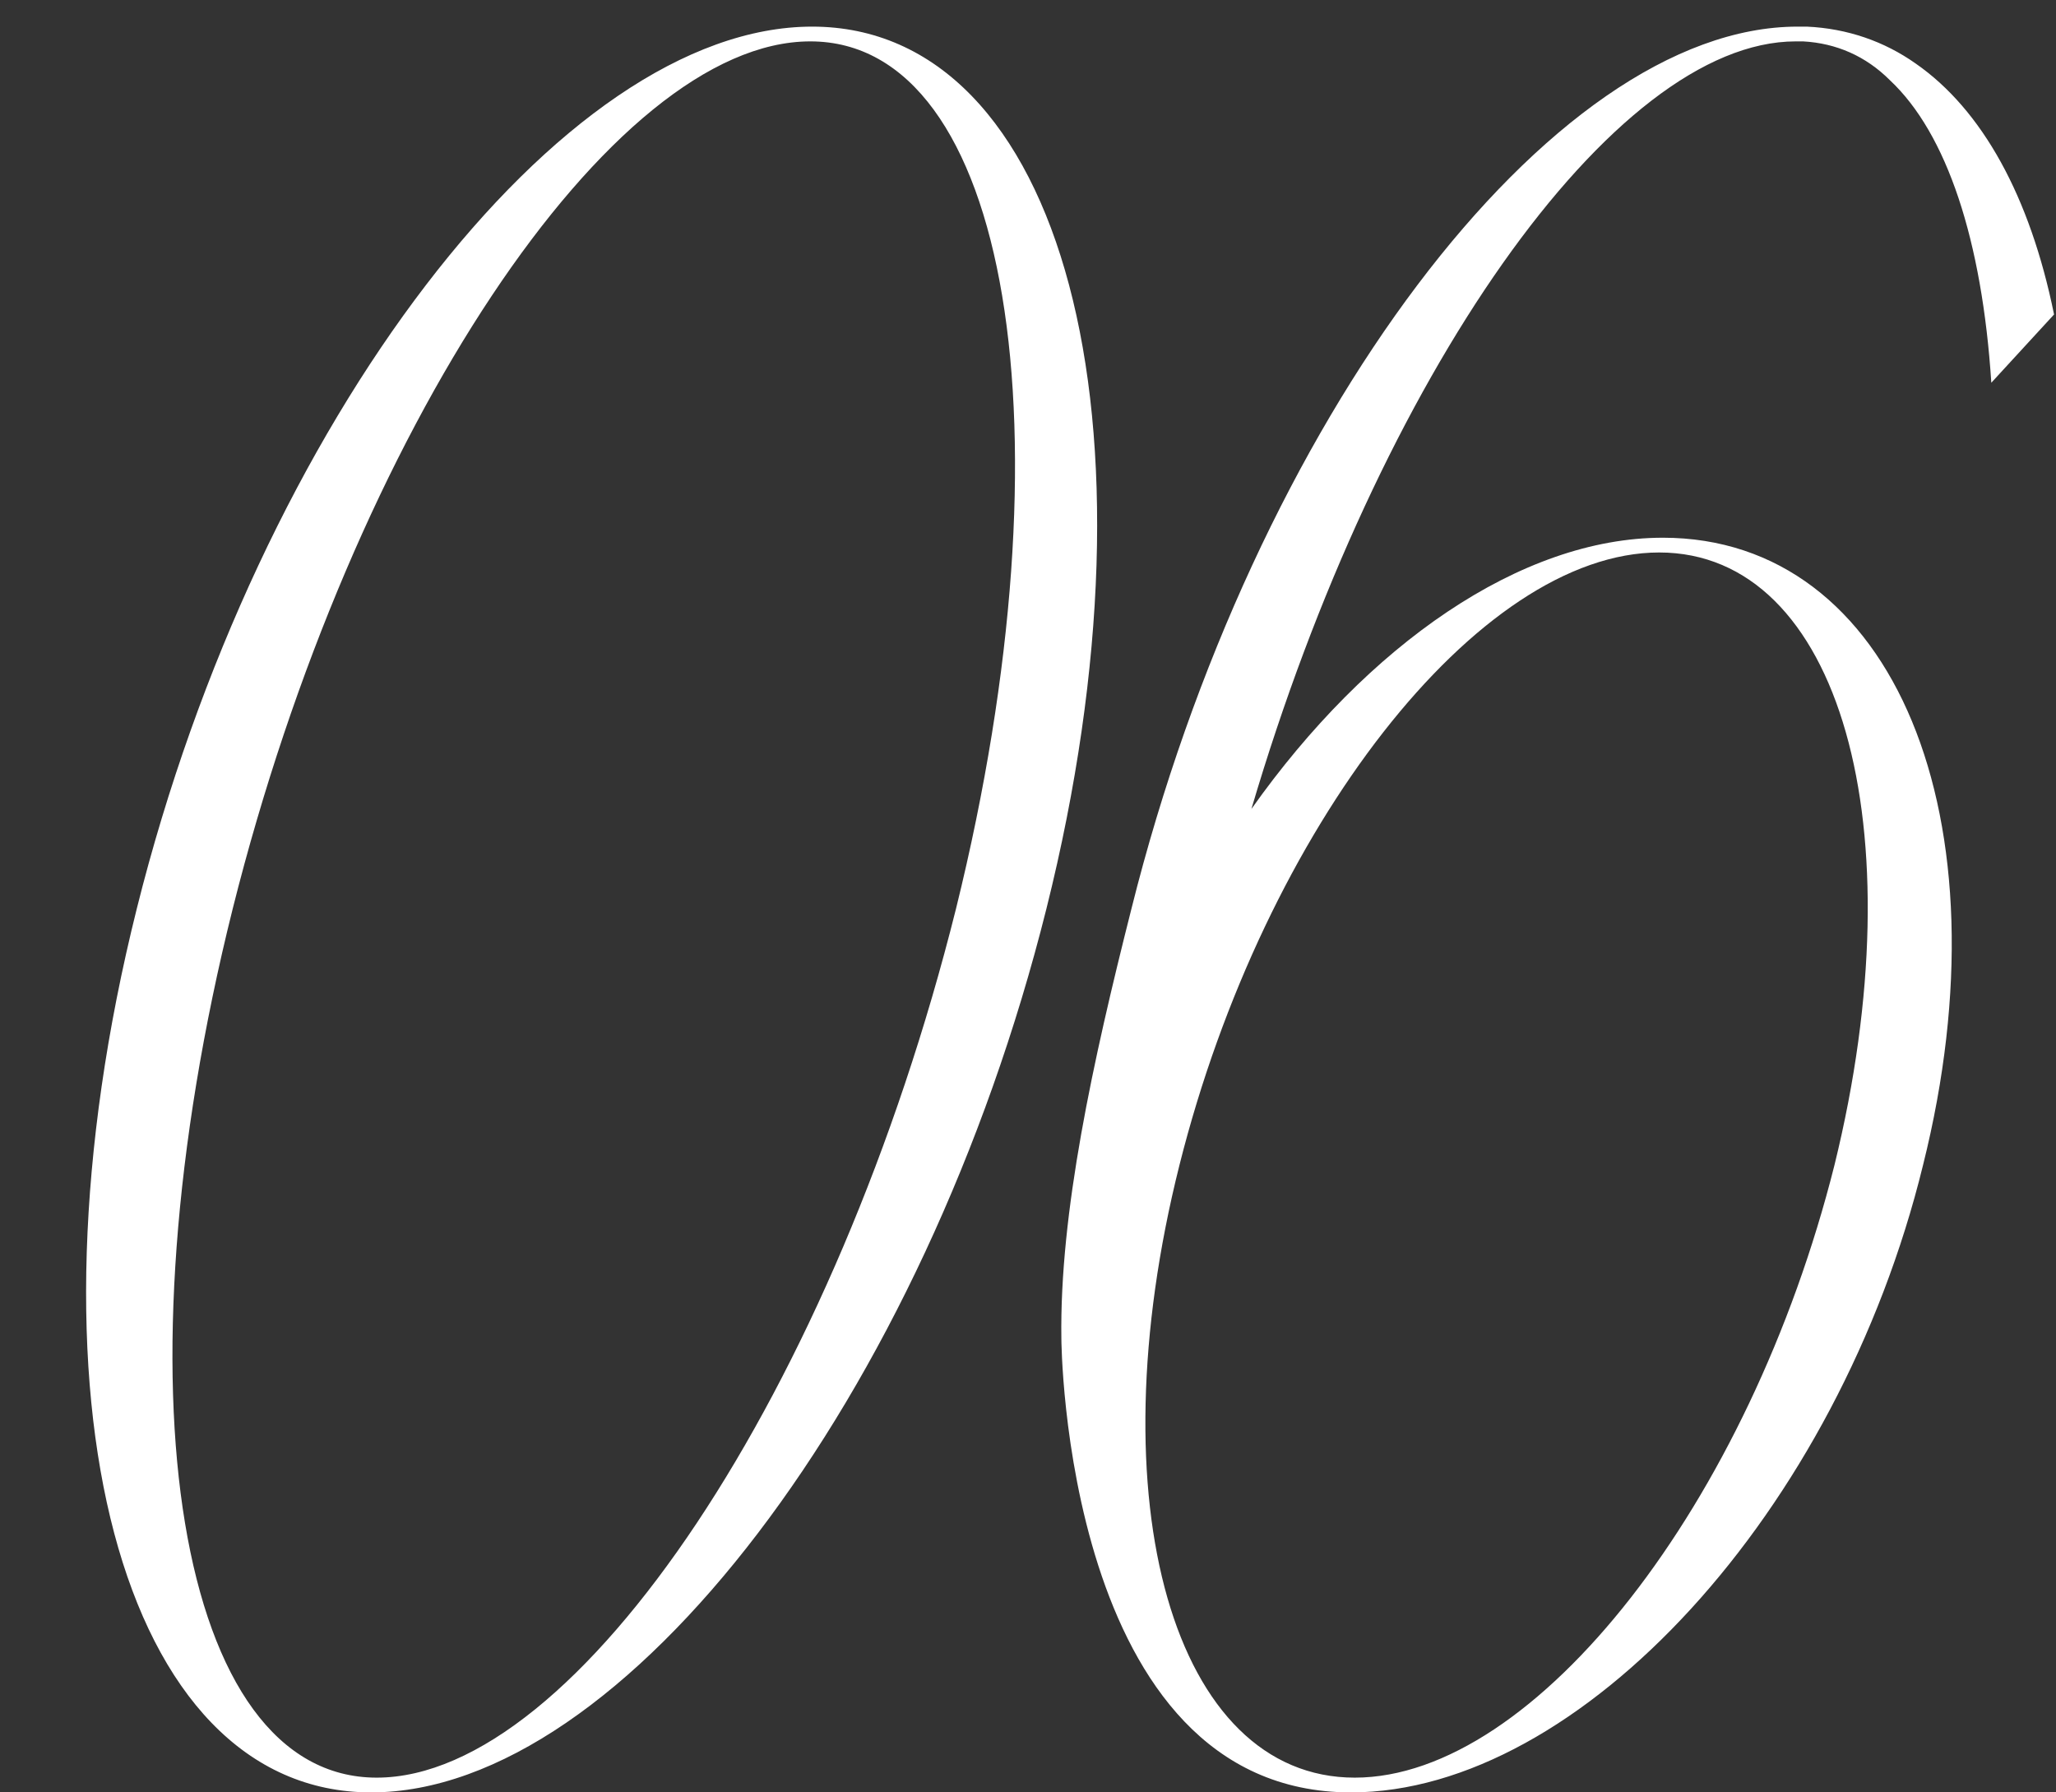 <?xml version="1.0" encoding="UTF-8"?> <svg xmlns="http://www.w3.org/2000/svg" width="39" height="34" viewBox="0 0 39 34" fill="none"><rect x="0" y="0" width="39" height="34" fill="#333333" stroke="none"/> <path d="M15.405 0.505C10.645 0.505 4.905 7.995 2.595 17.235C0.285 26.475 2.28 34 7.04 34C11.835 34 17.54 26.475 19.85 17.235C22.16 7.995 20.165 0.505 15.405 0.505ZM7.145 33.72C3.365 33.72 2.14 26.335 4.415 17.235C6.69 8.17 11.59 0.785 15.37 0.785C19.15 0.785 20.375 8.17 18.135 17.235C15.86 26.335 10.96 33.72 7.145 33.72ZM31.543 10.2C28.848 10.2 25.943 12.23 23.738 15.345C26.153 7.155 30.598 0.785 34.063 0.785H34.203C34.833 0.82 35.393 1.065 35.848 1.52C36.933 2.535 37.598 4.565 37.773 7.26L38.963 5.965C38.508 3.725 37.598 2.08 36.338 1.205C35.743 0.785 35.043 0.54 34.273 0.505H34.098C29.408 0.505 23.773 7.995 21.463 17.235C20.728 20.14 20.098 23.01 20.133 25.39C20.133 25.39 20.168 34 25.628 34C29.968 34 34.868 28.68 36.478 22.1C38.123 15.52 35.918 10.2 31.543 10.2ZM25.698 33.72C22.268 33.72 20.763 28.505 22.373 22.1C23.983 15.695 28.043 10.48 31.473 10.48C34.903 10.48 36.373 15.695 34.798 22.1C33.188 28.505 29.128 33.72 25.698 33.72Z" fill="white"></path> </svg> 